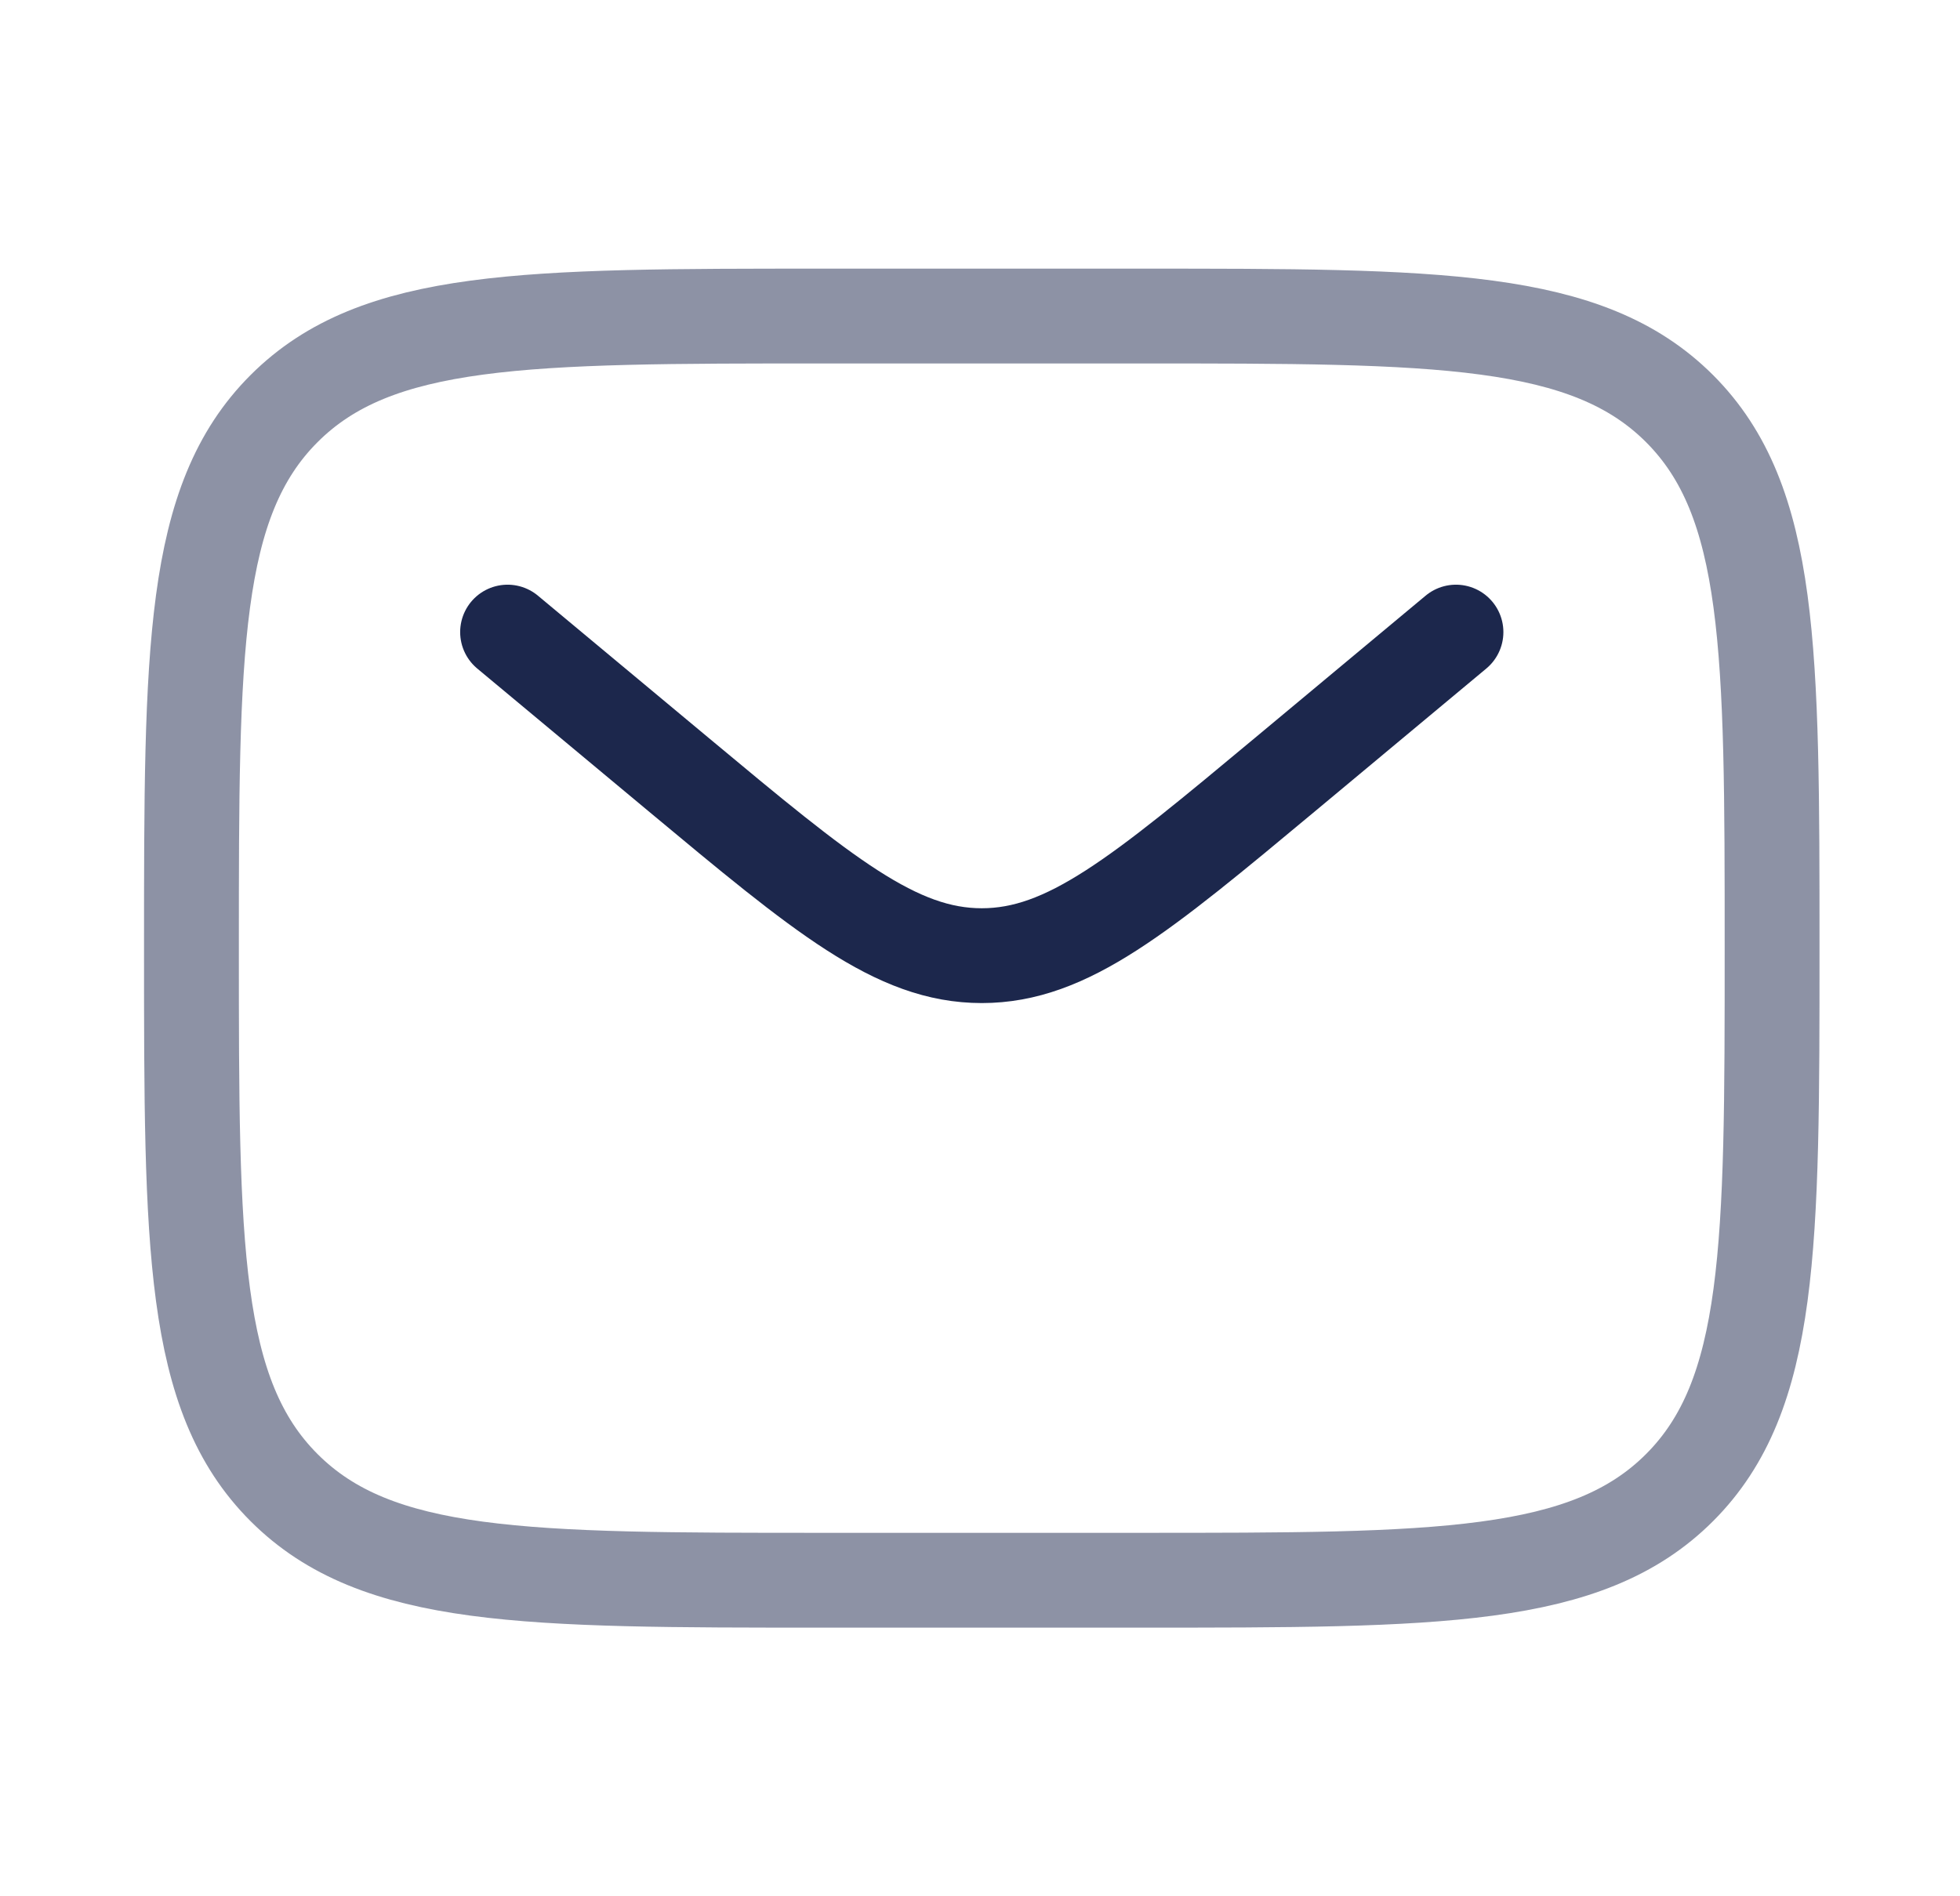 <svg width="31" height="30" viewBox="0 0 31 30" fill="none" xmlns="http://www.w3.org/2000/svg">
<path opacity="0.5" d="M3.028 15C3.028 10.286 3.028 7.929 4.493 6.464C5.957 5 8.314 5 13.028 5H18.028C22.742 5 25.099 5 26.564 6.464C28.028 7.929 28.028 10.286 28.028 15C28.028 19.714 28.028 22.071 26.564 23.535C25.099 25 22.742 25 18.028 25H13.028C8.314 25 5.957 25 4.493 23.535C3.028 22.071 3.028 19.714 3.028 15Z" stroke="#1C274C" stroke-width="1.5"/>
<path d="M8.028 10L10.727 12.249C13.023 14.162 14.171 15.119 15.528 15.119C16.886 15.119 18.034 14.162 20.33 12.249L23.028 10" stroke="#1C274C" stroke-width="1.5" stroke-linecap="round"/>
</svg>
